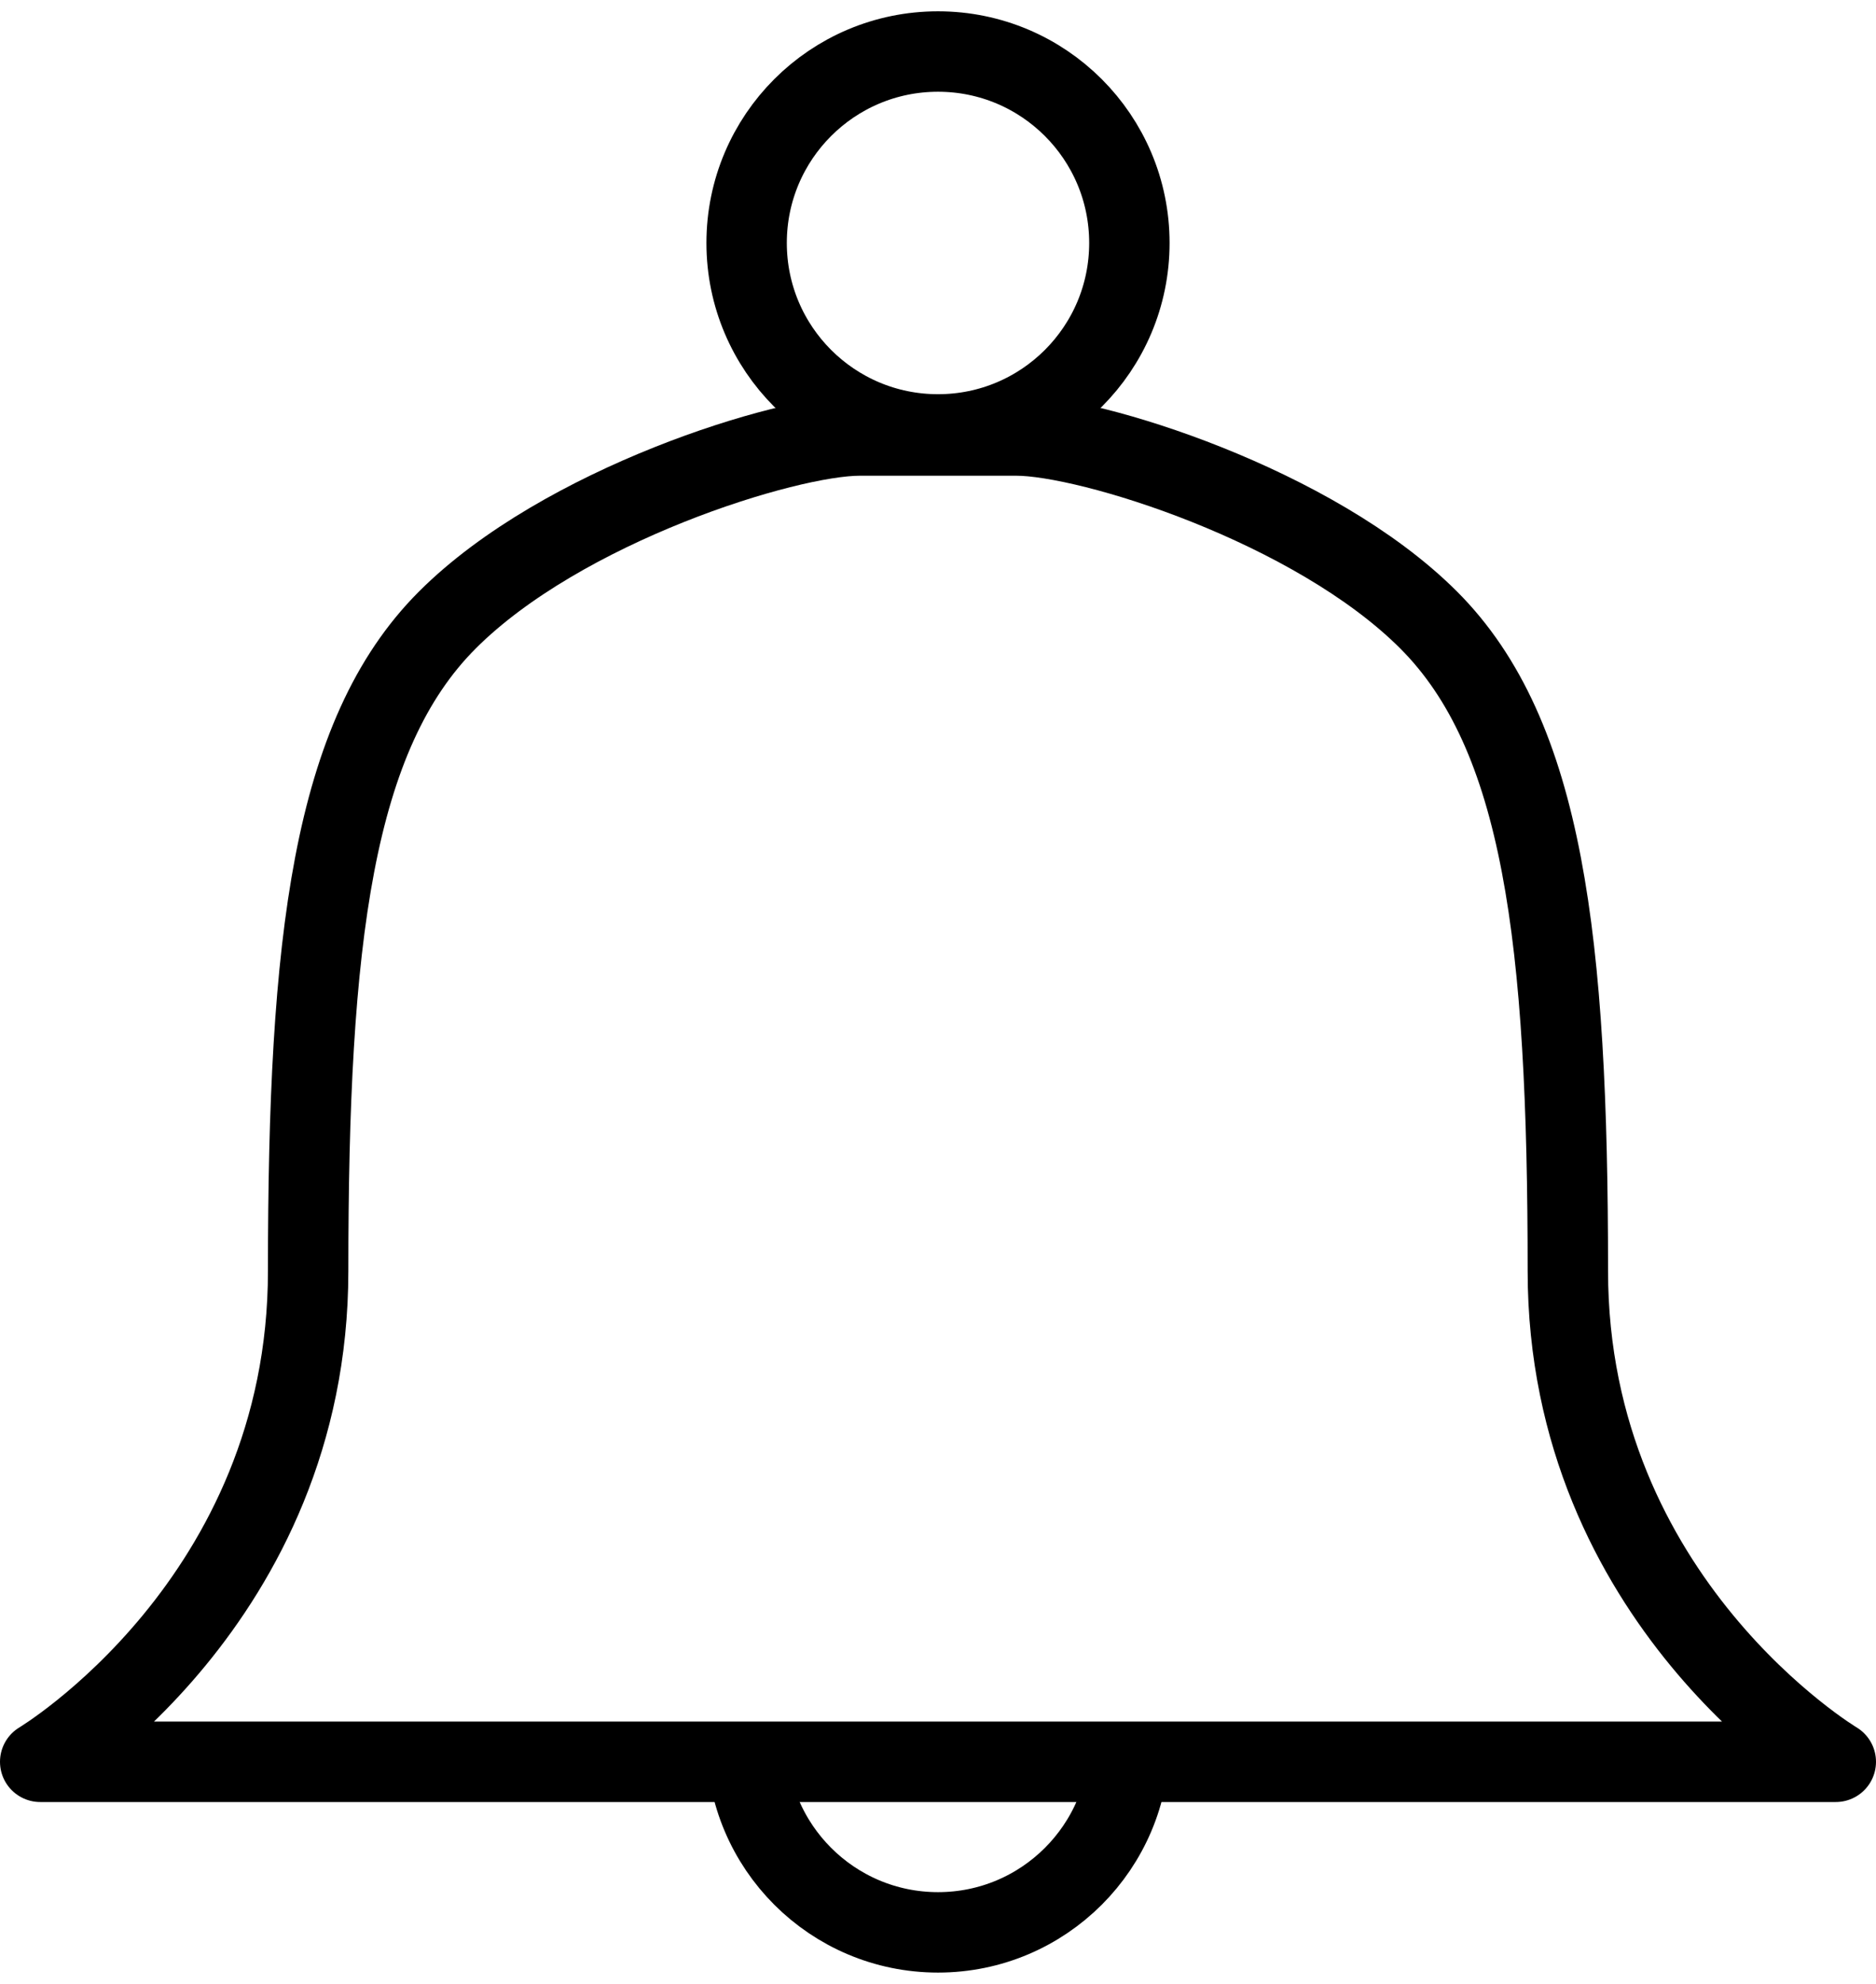 <?xml version="1.0" encoding="UTF-8"?>
<svg id="Vrstva_1" xmlns="http://www.w3.org/2000/svg" width="70" height="74" version="1.1" viewBox="0 0 70 74">
  <!-- Generator: Adobe Illustrator 29.3.1, SVG Export Plug-In . SVG Version: 2.1.0 Build 151)  -->
  <defs>
    <style>
      .st0 {
        stroke-linecap: round;
        stroke-linejoin: round;
      }

      .st0, .st1 {
        fill: none;
        stroke: #000;
        stroke-width: 3px;
      }

      .st1 {
        stroke-miterlimit: 10;
      }
    </style>
  </defs>
  <circle class="st1" cx="35" cy="9.063" r="7.141"/>
  <path class="st1" d="M42.142,64.937c0,3.944-3.197,7.141-7.141,7.141s-7.141-3.197-7.141-7.141"/>
  <path class="st0" d="M1.5,65.716s9.998-5.973,9.998-18.308c0-12.335.909-19.996,5.194-24.281s12.647-6.882,15.374-6.882h5.868c2.727,0,11.089,2.597,15.374,6.882,4.285,4.285,5.194,11.946,5.194,24.281s9.998,18.308,9.998,18.308H1.5Z"/>
</svg>